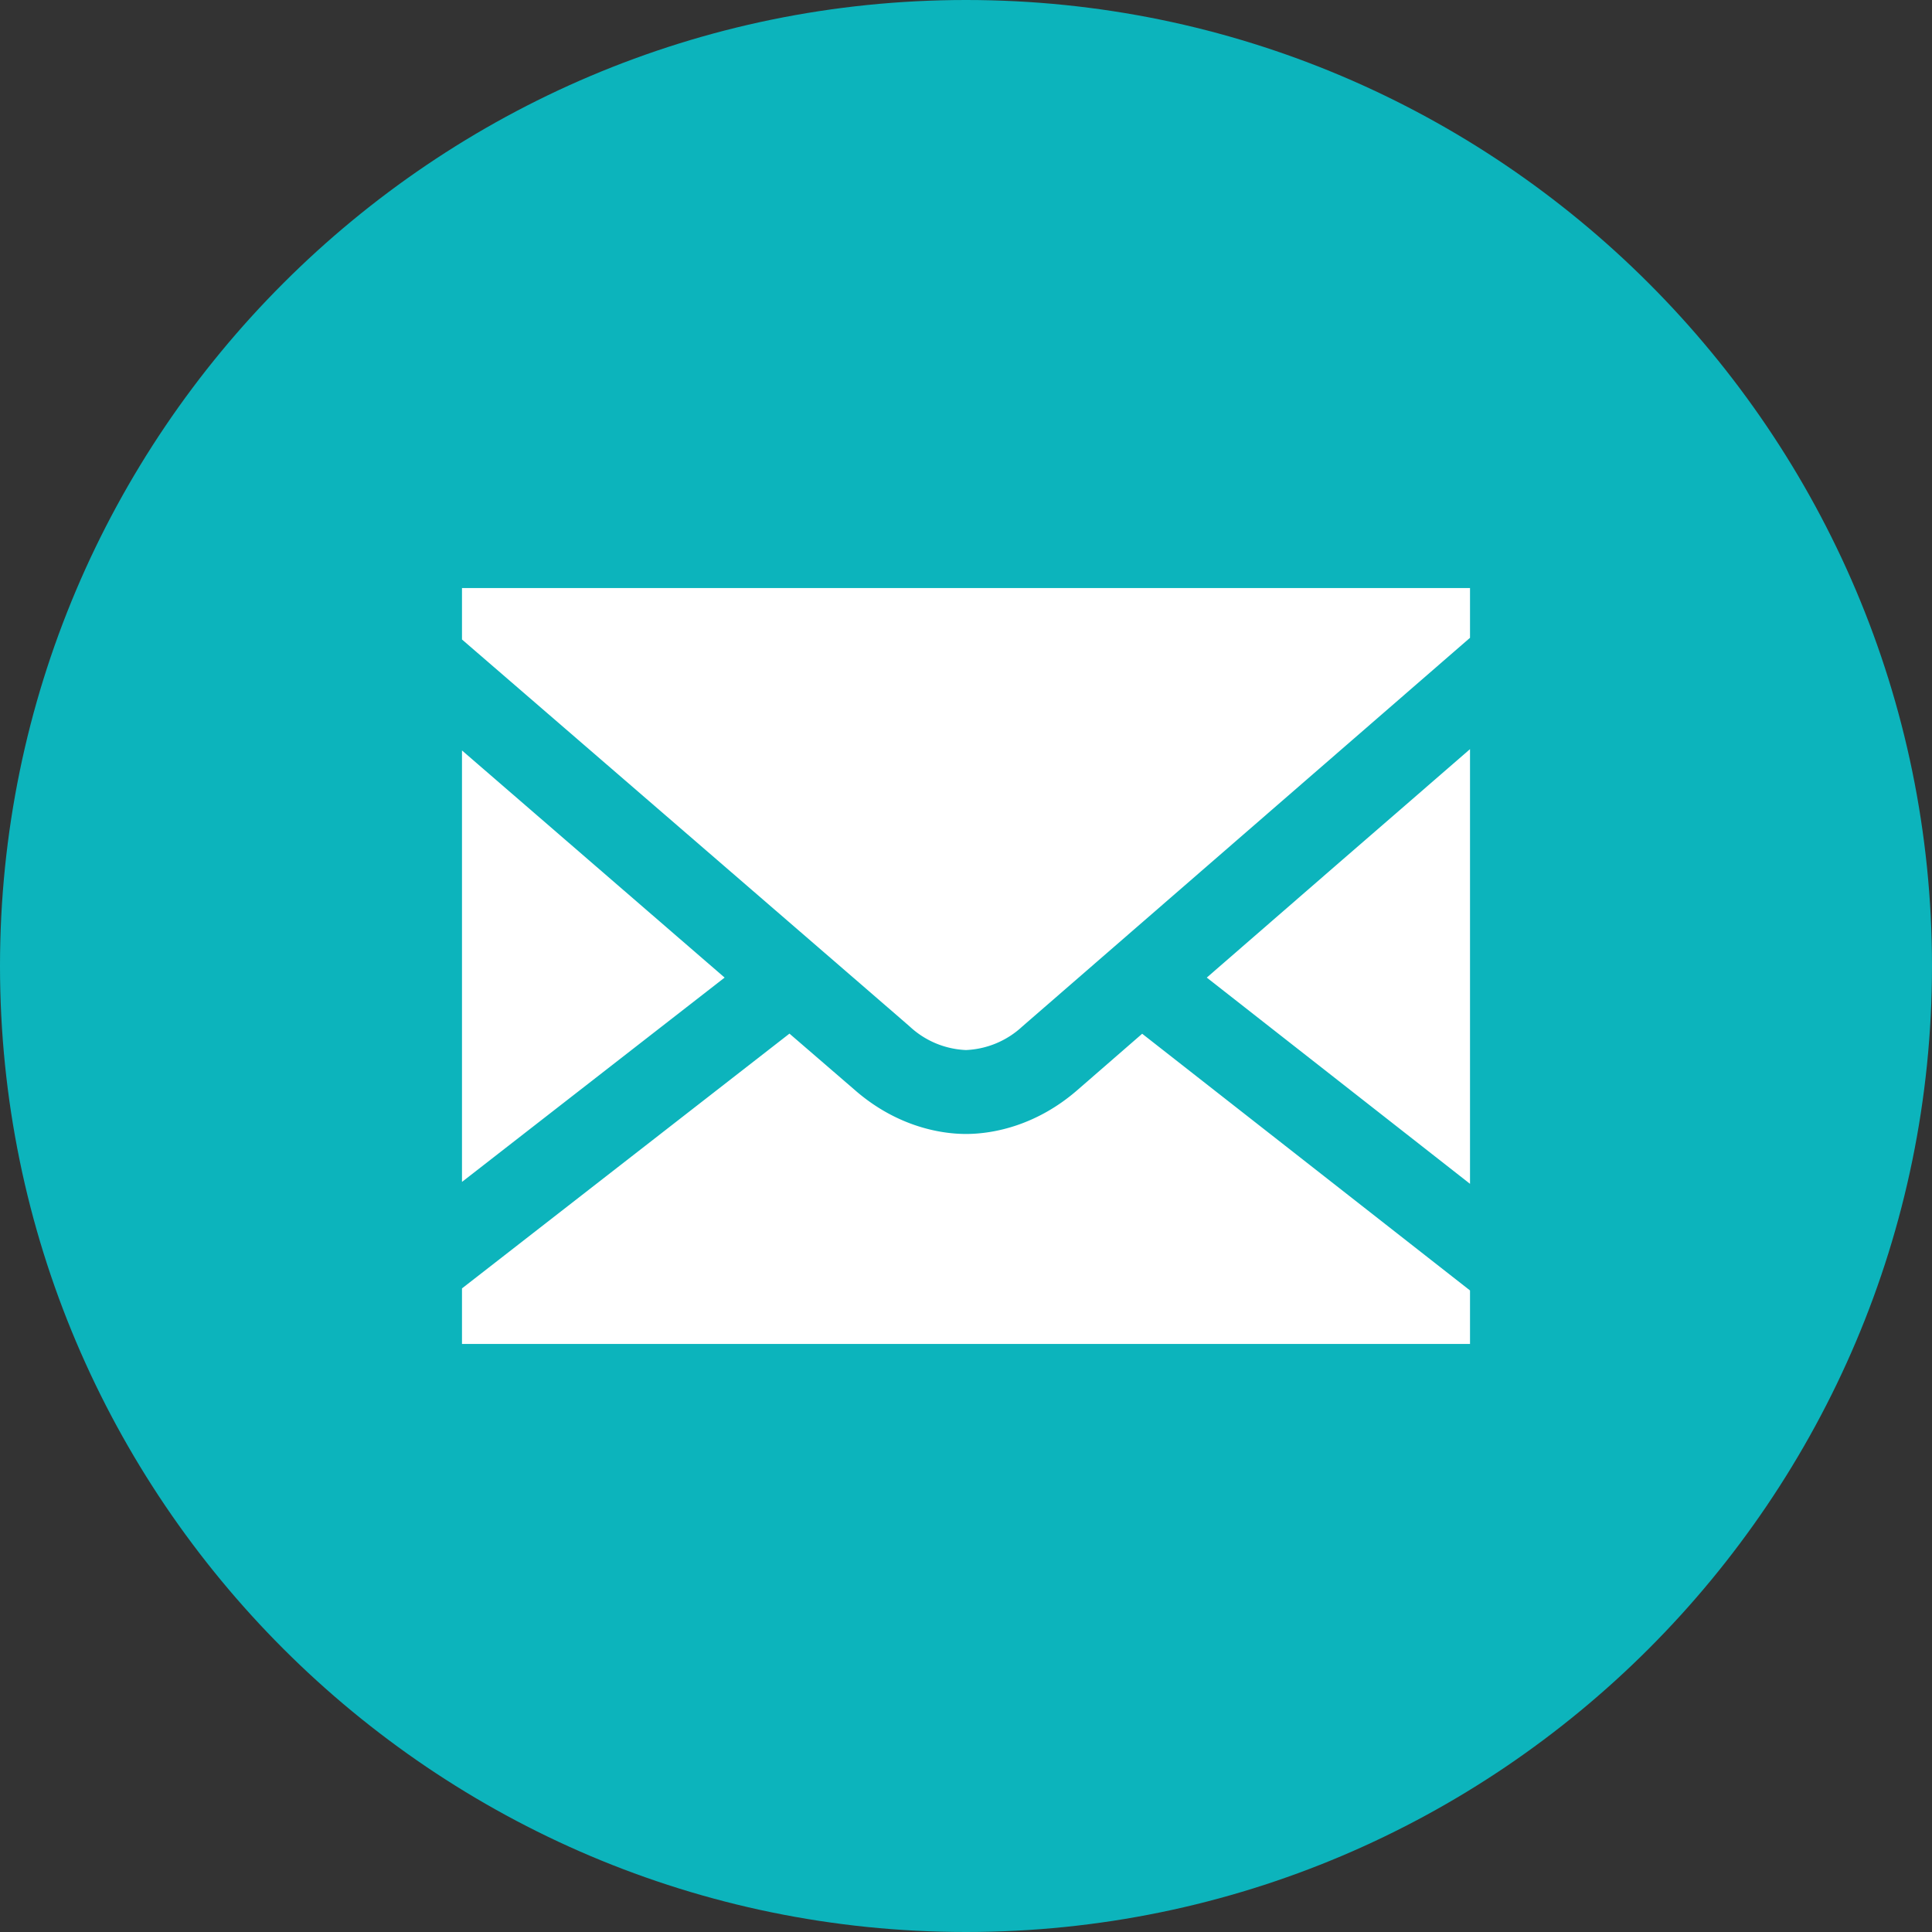<svg width="16" height="16" viewBox="0 0 16 16" xmlns="http://www.w3.org/2000/svg">
    <rect x="0" y="0" width="16" height="16" fill="#333333" stroke="none"/>
    <g fill-rule="nonzero" fill="none">
        <path d="M8 0C3.589 0 0 3.589 0 8s3.589 8 8 8 8-3.589 8-8-3.589-8-8-8z" fill="#0CB4BC"/>
        <path d="m6.538 8.56.54.466c.33.289.685.365.922.365.236 0 .591-.075.923-.364l.536-.466 2.715 2.126v.443H3.826v-.46l2.712-2.11zm5.636-2.356v3.6l-2.18-1.708 1.126-.978.517-.448.537-.466zm-8.348.011 2.175 1.881-2.175 1.692V6.215zm8.348-1.345v.412l-3.709 3.22A.73.73 0 0 1 8 8.696a.727.727 0 0 1-.465-.194c-.224-.195-2.72-2.352-3.709-3.206V4.87h8.348z" fill="#FFF"/>
    </g>
</svg>
